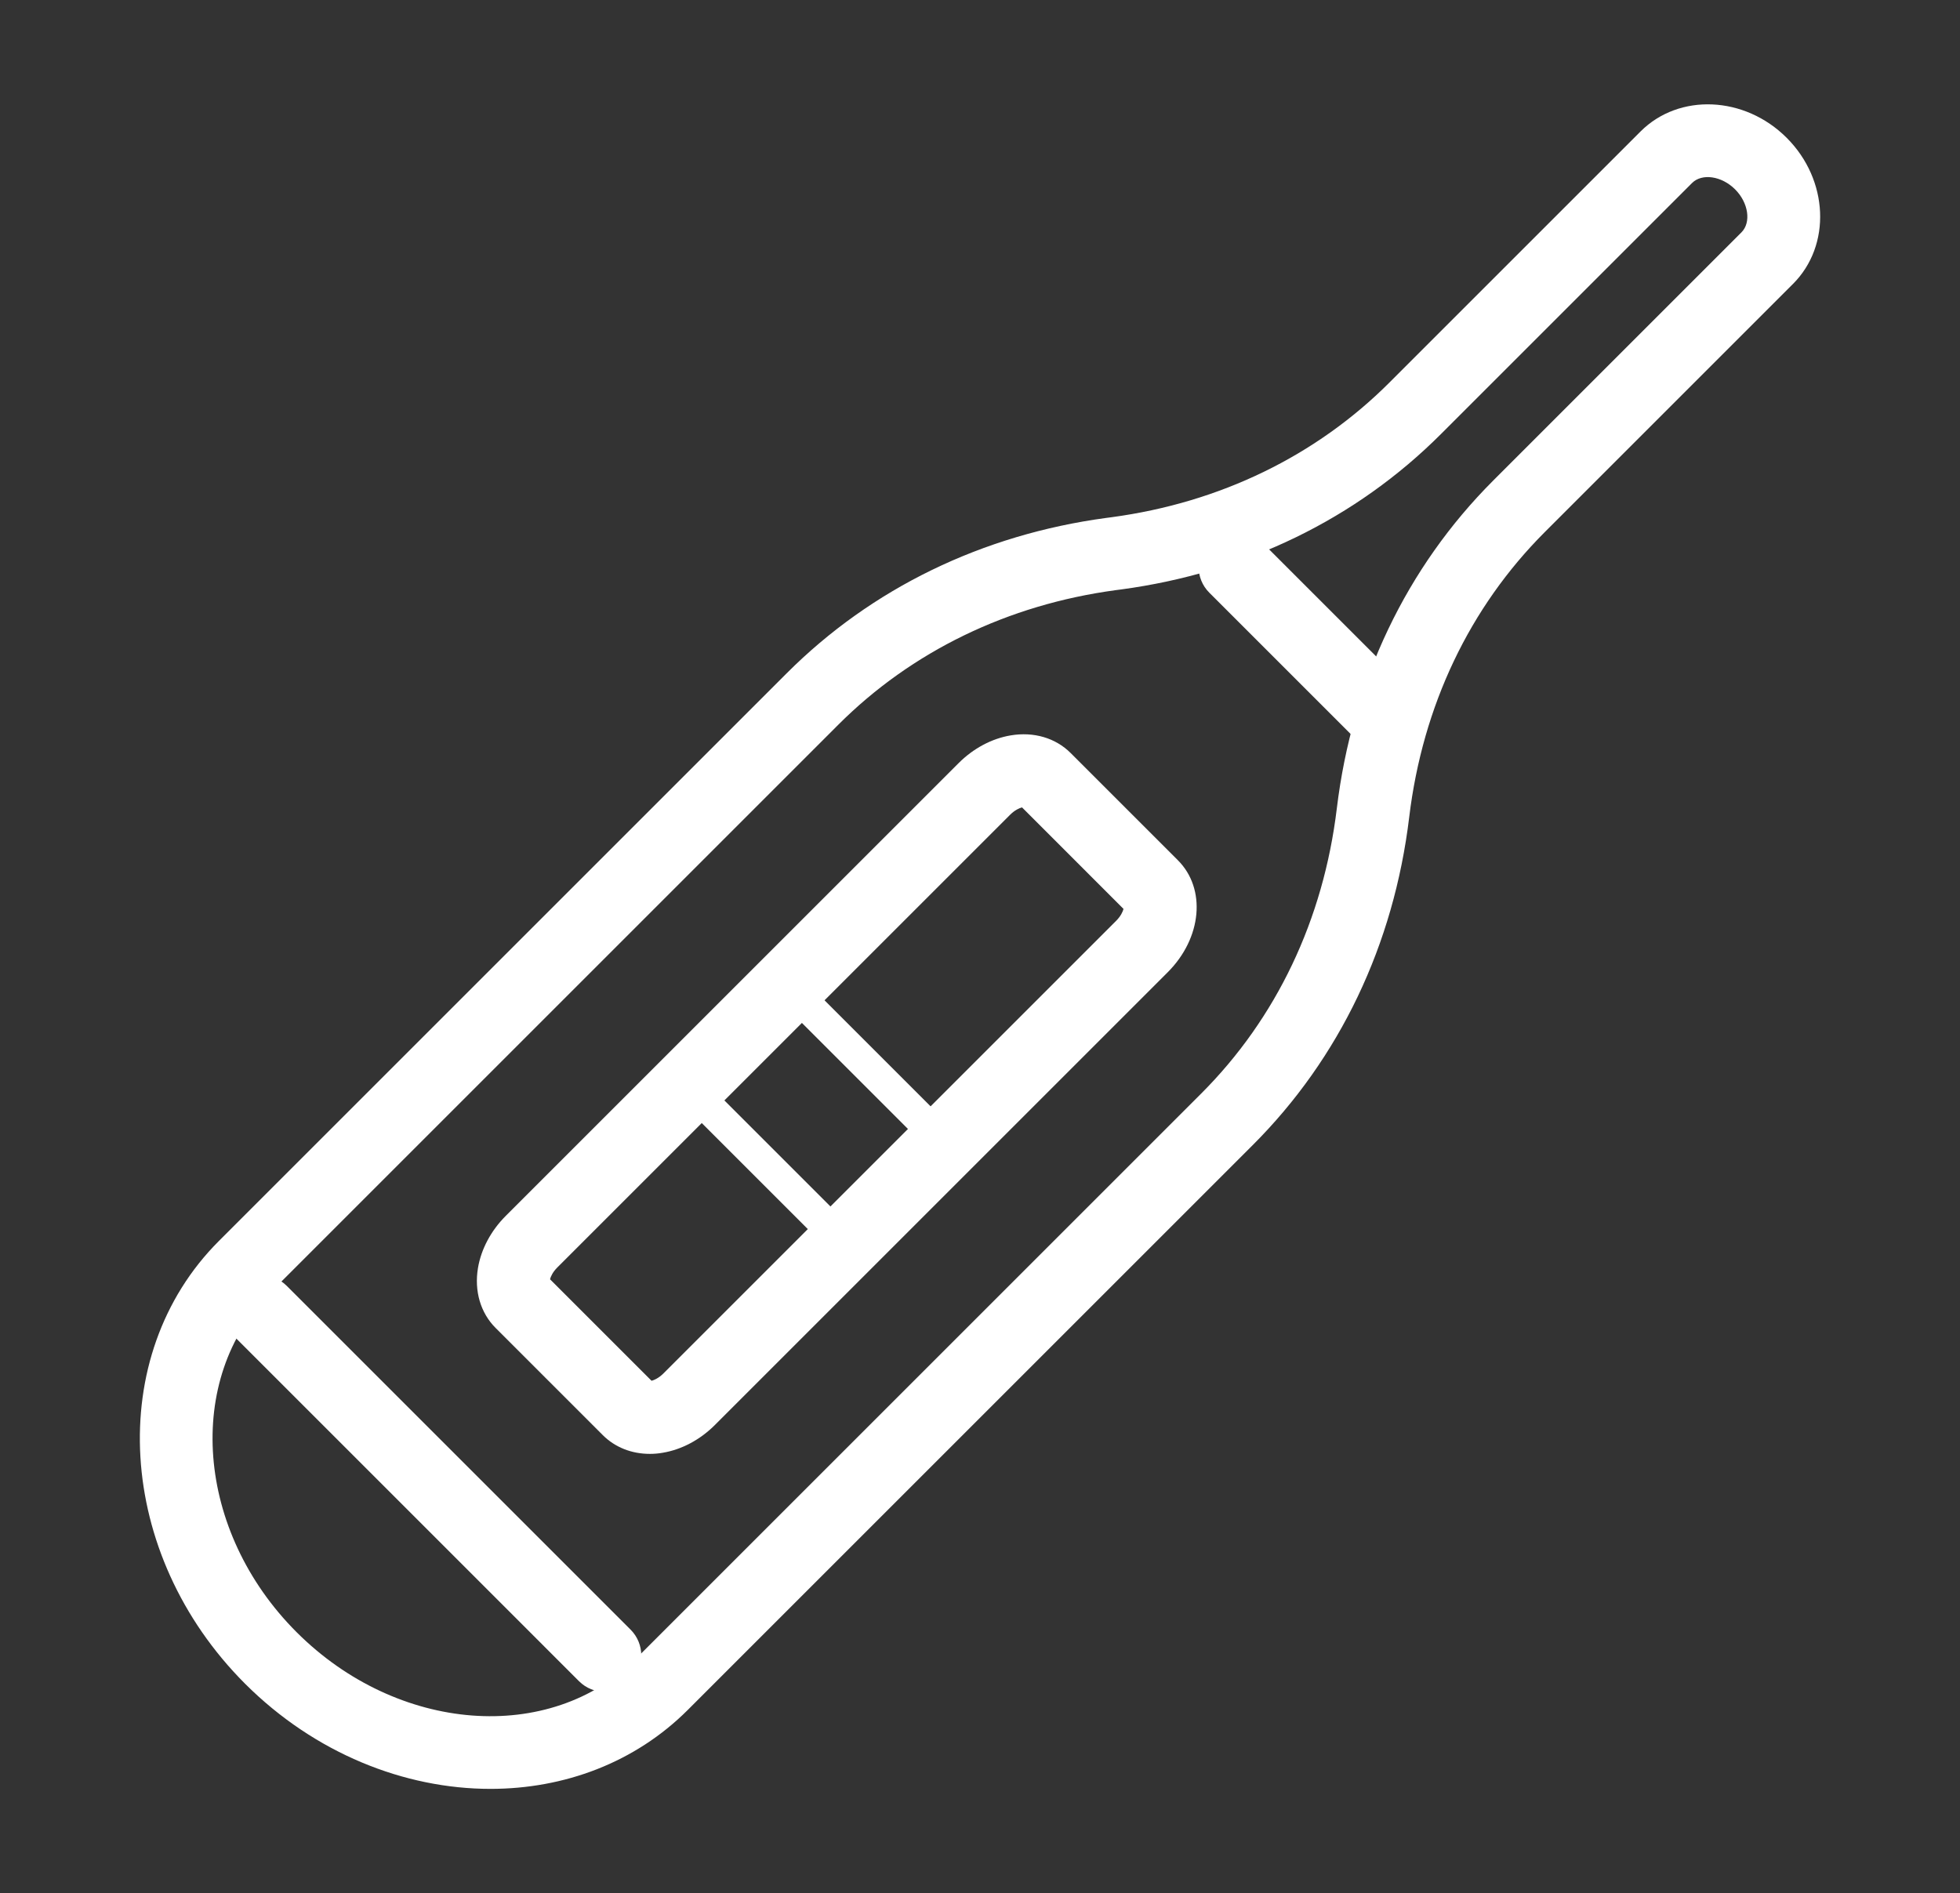 <?xml version="1.0" encoding="utf-8"?>
<!-- Generator: Adobe Illustrator 23.1.0, SVG Export Plug-In . SVG Version: 6.00 Build 0)  -->
<svg version="1.1" id="Layer_1" xmlns="http://www.w3.org/2000/svg" xmlns:xlink="http://www.w3.org/1999/xlink" x="0px" y="0px"
	 viewBox="0 0 59 57" style="enable-background:new 0 0 59 57;" xml:space="preserve">
<rect x="0" y="0" width="59" height="57" fill="#333333" stroke="none"/>
<g>
	<g>
		<path style="fill:#FFFFFF;" d="M14.764,53.859c-2.588,0-5.29-1.07-7.388-3.167C3.485,46.8,3.131,40.821,6.589,37.363L23.68,20.272
			c2.556-2.557,5.884-4.175,9.622-4.679l0.162-0.021c3.256-0.439,6.148-1.842,8.362-4.056l0,0l7.558-7.558
			c1.16-1.16,3.134-1.074,4.399,0.191c1.265,1.265,1.351,3.239,0.19,4.399l-7.469,7.469c-2.268,2.267-3.68,5.237-4.084,8.586
			c-0.463,3.842-2.093,7.257-4.712,9.875L20.706,51.48C19.111,53.075,16.98,53.859,14.764,53.859z M43.377,13.067
			c-2.556,2.557-5.884,4.175-9.622,4.679l-0.162,0.021c-3.256,0.439-6.148,1.842-8.362,4.056L8.14,38.915
			c-2.602,2.602-2.248,7.189,0.788,10.226c3.037,3.037,7.624,3.39,10.226,0.788l17.003-17.003c2.268-2.268,3.68-5.238,4.084-8.586
			c0.464-3.842,2.093-7.257,4.711-9.875l7.469-7.469c0.299-0.299,0.212-0.893-0.191-1.295c-0.403-0.403-0.995-0.491-1.296-0.191
			L43.377,13.067z"/>
	</g>
	<g>
		<path style="fill:#FFFFFF;" d="M19.56,43.773c-0.546,0-1.047-0.197-1.414-0.564l-3.227-3.227
			c-0.454-0.454-0.647-1.112-0.531-1.806c0.095-0.567,0.392-1.125,0.837-1.569l13.63-13.63c0.444-0.445,1.002-0.742,1.569-0.836
			c0.695-0.117,1.351,0.077,1.805,0.531l3.227,3.227c0.86,0.86,0.726,2.342-0.306,3.374l-13.63,13.63
			c-0.444,0.445-1.002,0.742-1.569,0.836C19.819,43.763,19.688,43.773,19.56,43.773z M16.557,38.516l3.056,3.056
			c0.081-0.02,0.219-0.083,0.357-0.22l13.63-13.63c0.137-0.138,0.2-0.276,0.22-0.357l-3.055-3.056
			c-0.081,0.02-0.219,0.083-0.357,0.22l-13.63,13.63C16.639,38.297,16.577,38.435,16.557,38.516z"/>
	</g>
	<g>
		<path style="fill:#FFFFFF;" d="M18.206,50.939c-0.281,0-0.561-0.107-0.776-0.321L7.081,40.268c-0.429-0.429-0.429-1.123,0-1.552
			c0.428-0.429,1.123-0.429,1.552,0l10.349,10.349c0.429,0.429,0.429,1.123,0,1.552C18.767,50.832,18.486,50.939,18.206,50.939z"/>
	</g>
	<g>
		<path style="fill:#FFFFFF;" d="M41.491,22.478c-0.281,0-0.562-0.107-0.776-0.321l-4.312-4.312c-0.429-0.429-0.429-1.123,0-1.552
			c0.428-0.429,1.124-0.429,1.552,0l4.312,4.312c0.429,0.429,0.429,1.123,0,1.552C42.053,22.371,41.772,22.478,41.491,22.478z"/>
	</g>
	<g>
		<path style="fill:#FFFFFF;" d="M25.232,37.721c-0.123,0-0.246-0.047-0.34-0.141l-4.542-4.542c-0.188-0.188-0.188-0.493,0-0.681
			c0.188-0.188,0.493-0.188,0.681,0l4.542,4.542c0.188,0.188,0.188,0.493,0,0.681C25.478,37.674,25.355,37.721,25.232,37.721z"/>
	</g>
	<g>
		<path style="fill:#FFFFFF;" d="M28.258,34.718c-0.123,0-0.246-0.047-0.34-0.141l-4.542-4.542c-0.188-0.188-0.188-0.493,0-0.681
			c0.188-0.188,0.493-0.188,0.681,0l4.542,4.542c0.188,0.188,0.188,0.493,0,0.681C28.504,34.671,28.381,34.718,28.258,34.718z"/>
	</g>
</g>
</svg>
